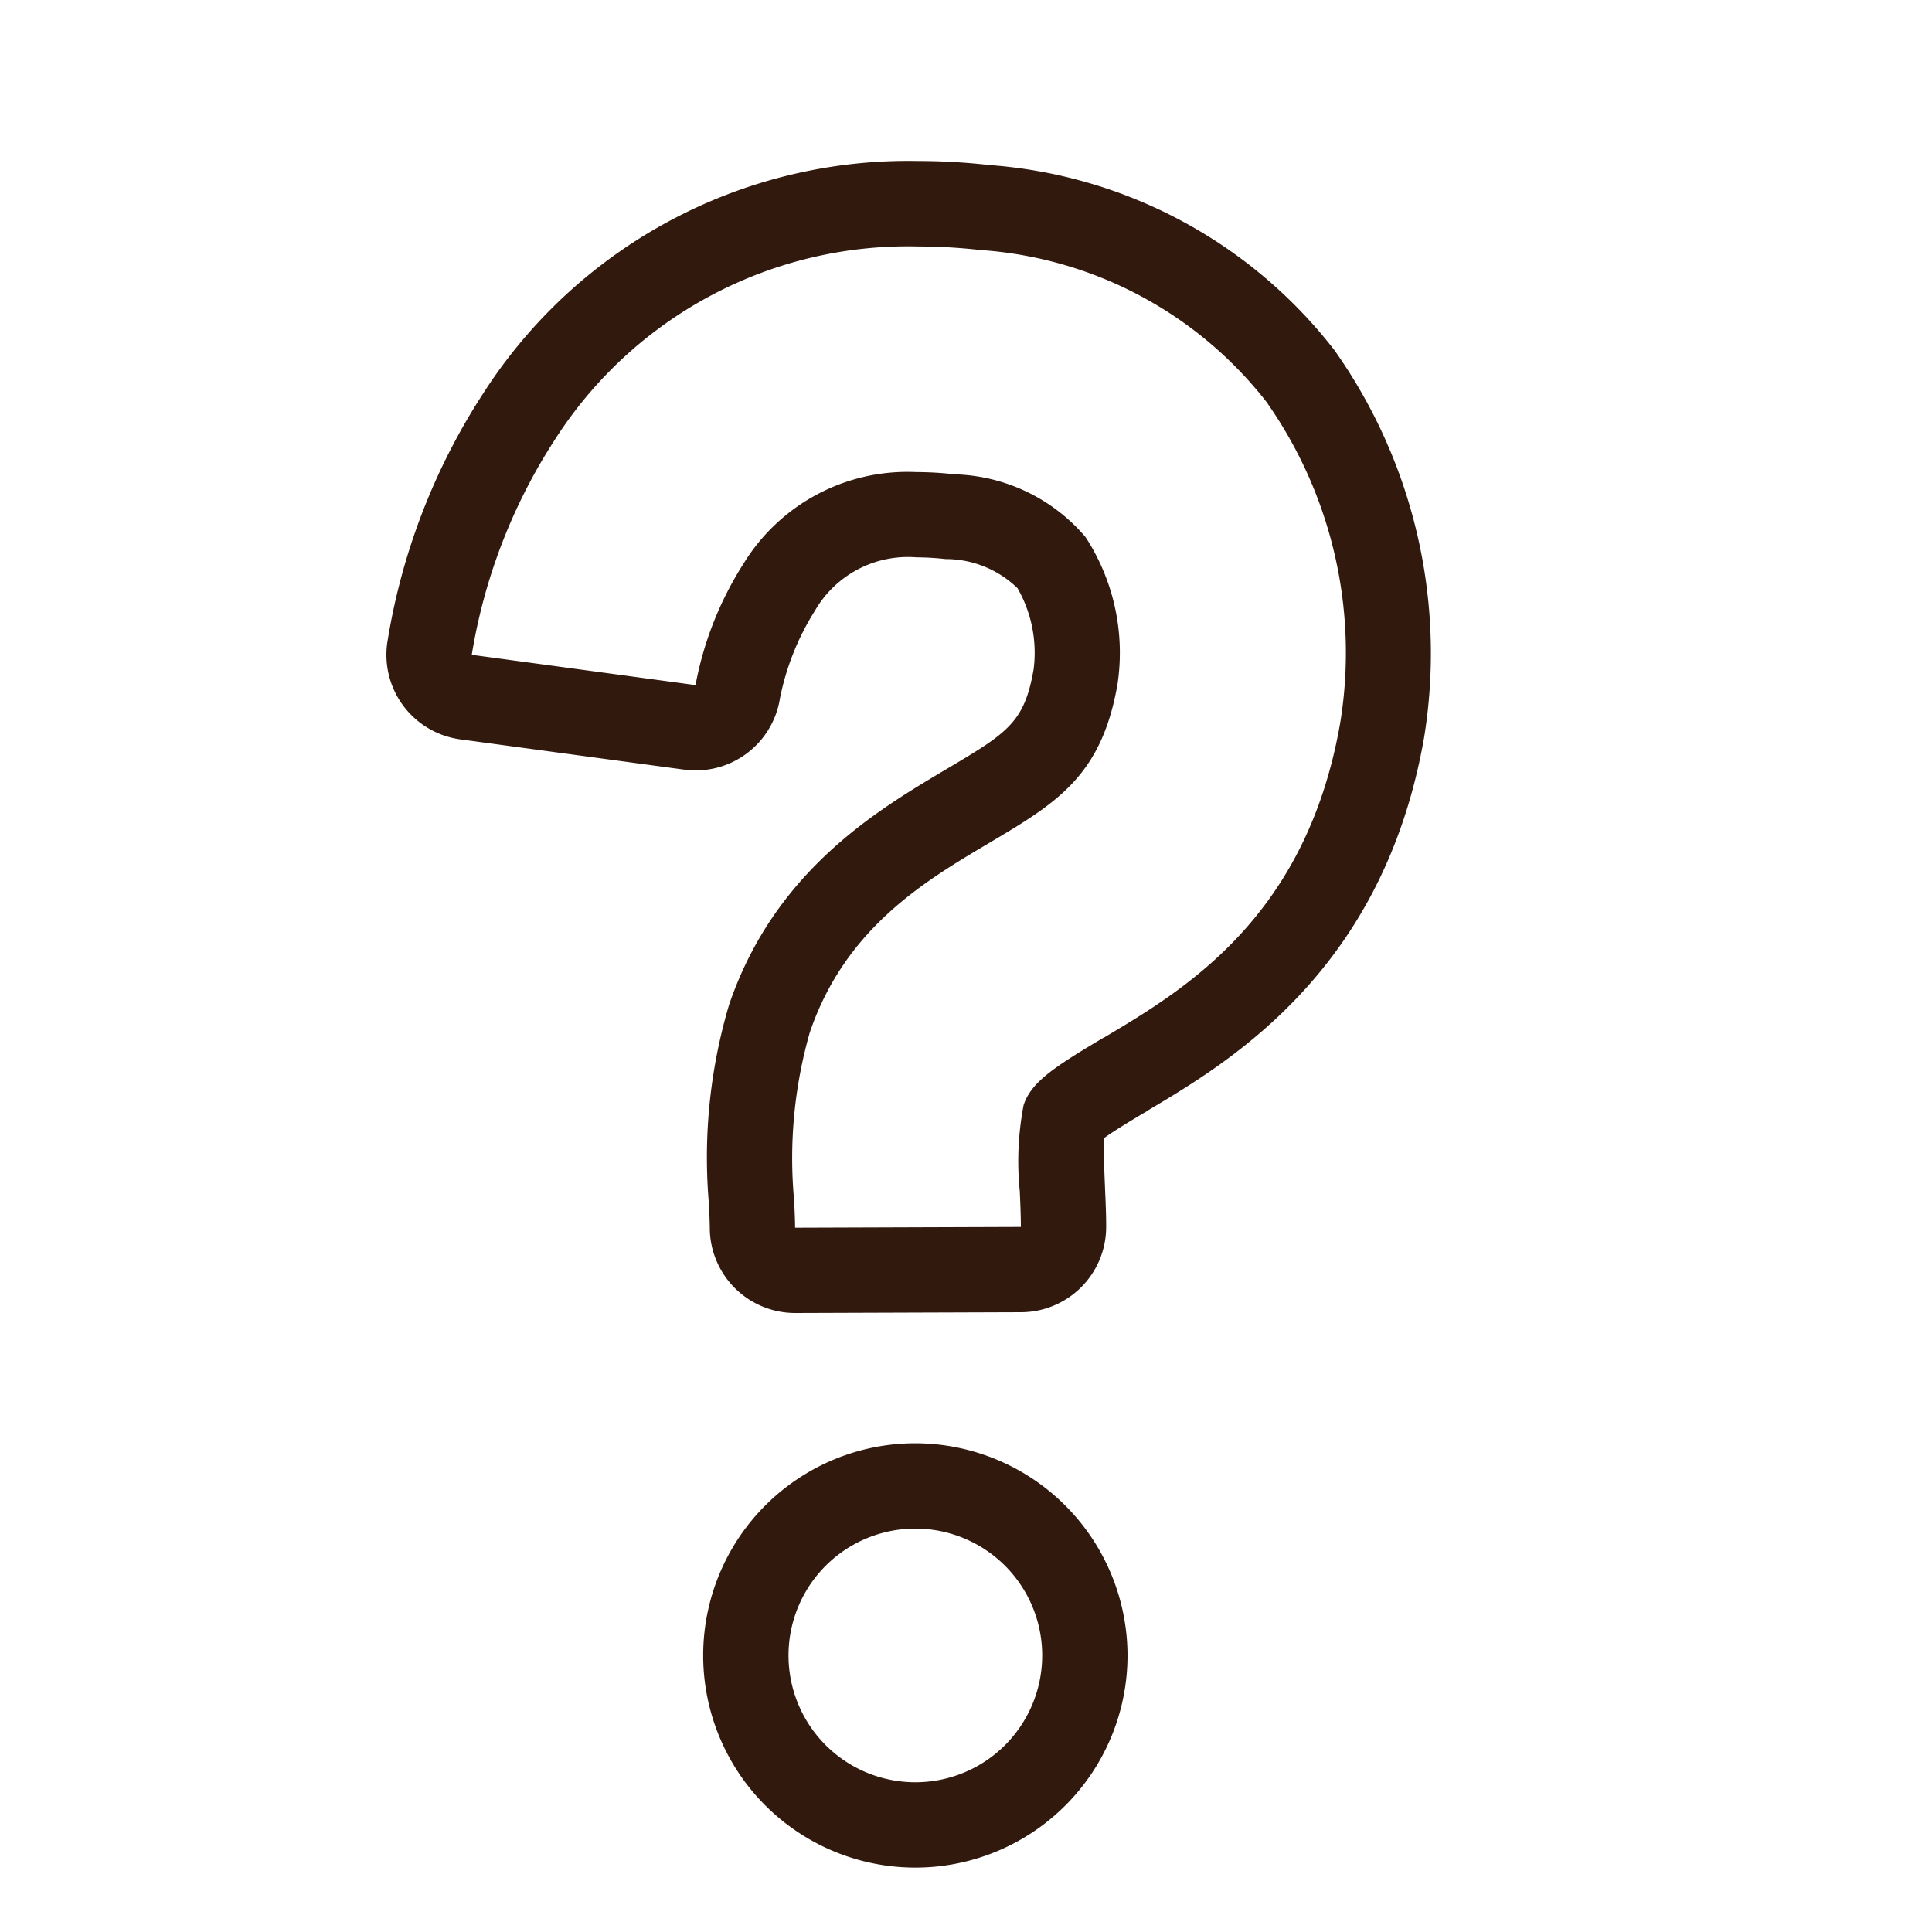 <svg xmlns="http://www.w3.org/2000/svg" xmlns:xlink="http://www.w3.org/1999/xlink" width="60" height="60" viewBox="0 0 60 60">
  <defs>
    <clipPath id="clip-path">
      <rect id="長方形_1069" data-name="長方形 1069" width="60" height="60" transform="translate(0 -5)" fill="#32190e"/>
    </clipPath>
  </defs>
  <g id="ftr_icon02" transform="translate(14 5)">
    <g id="グループ_604" data-name="グループ 604" transform="translate(-14)" clip-path="url(#clip-path)">
      <path id="パス_876" data-name="パス 876" d="M23.623,29.5c2.569-1.524,7.351-4.361,8.608-11.62A16.294,16.294,0,0,0,29.444,5.878,14.924,14.924,0,0,0,18.736.127,19.867,19.867,0,0,0,16.518,0V0a15.675,15.675,0,0,0-13.5,7.2A19.939,19.939,0,0,0,.024,14.982,2.65,2.65,0,0,0,2.3,17.962l6.949.94a2.65,2.65,0,0,0,2.973-2.212,8.038,8.038,0,0,1,1.084-2.72,3.334,3.334,0,0,1,3.165-1.661,8.049,8.049,0,0,1,.891.053,3.2,3.2,0,0,1,2.238.905,4.038,4.038,0,0,1,.5,2.518c-.288,1.666-.811,1.976-2.757,3.13-2.1,1.248-5.285,3.135-6.7,7.287a16.655,16.655,0,0,0-.625,6.208c.012.277.024.559.025.725a2.65,2.65,0,0,0,2.65,2.641H12.7l7.012-.024a2.65,2.65,0,0,0,2.641-2.66c0-.408-.019-.812-.036-1.2v-.014c-.015-.356-.048-1.1-.023-1.538.341-.249,1.008-.645,1.326-.833m-1.352-2.279c-1.574.934-2.239,1.384-2.478,2.087a9.253,9.253,0,0,0-.12,2.678c.017.386.033.751.034,1.111l-7.012.024c0-.219-.014-.515-.028-.829a14.208,14.208,0,0,1,.487-5.242c1.1-3.225,3.56-4.687,5.54-5.861,2.12-1.257,3.52-2.088,4.016-4.957a6.589,6.589,0,0,0-.995-4.56,5.536,5.536,0,0,0-4.061-1.948,10.654,10.654,0,0,0-1.188-.07,5.971,5.971,0,0,0-5.378,2.853A10.614,10.614,0,0,0,9.6,16.276l-6.949-.94A17.426,17.426,0,0,1,5.232,8.654a13.015,13.015,0,0,1,11.285-6,17.16,17.16,0,0,1,1.922.11,12.339,12.339,0,0,1,8.885,4.708,13.535,13.535,0,0,1,2.3,9.964c-1.048,6.055-4.84,8.3-7.349,9.793" transform="translate(12)" fill="#32190e"/>
      <path id="パス_877" data-name="パス 877" d="M43.716,150.273a6.589,6.589,0,1,0,6.588,6.589,6.6,6.6,0,0,0-6.588-6.589m0,10.528a3.939,3.939,0,1,1,3.938-3.939,3.939,3.939,0,0,1-3.938,3.939" transform="translate(-15.288 -110.451)" fill="#32190e"/>
    </g>
  </g>
</svg>

